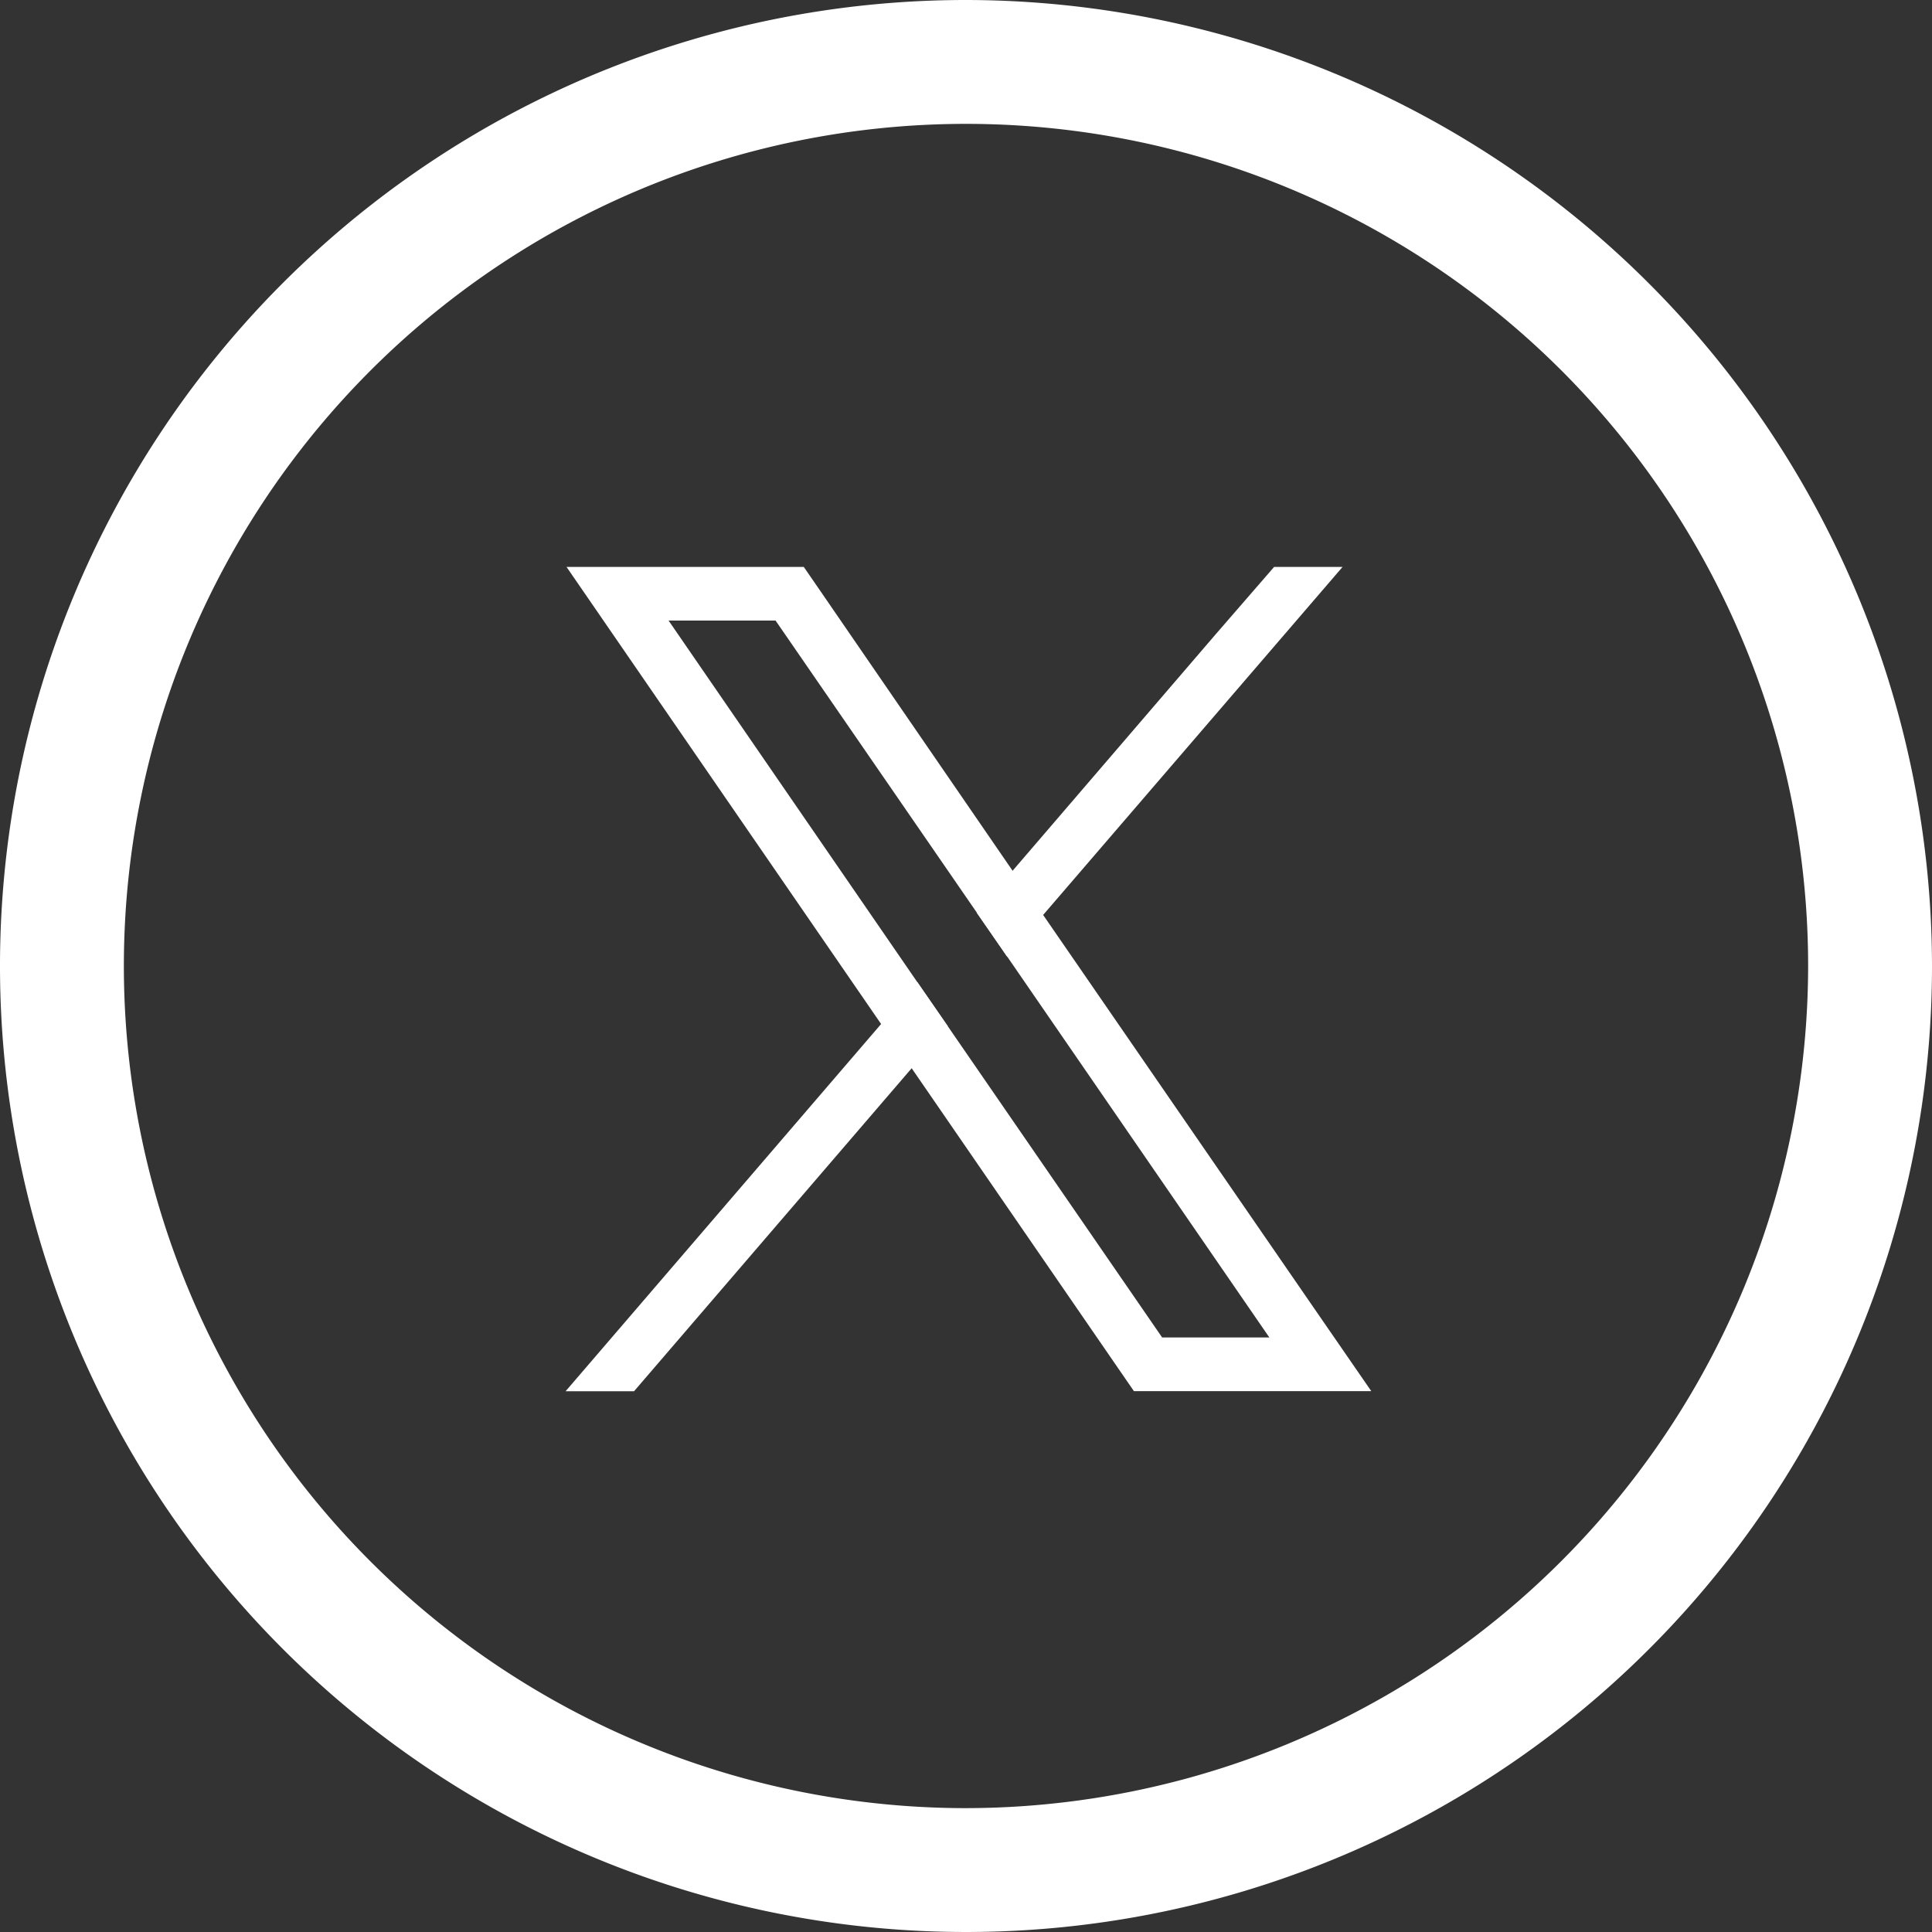 <svg id="Grupo_197" data-name="Grupo 197" xmlns="http://www.w3.org/2000/svg" width="35" height="35" viewBox="0 0 35 35">
  <rect x="0" y="0" width="35" height="35" fill="#333333" stroke="none"/>
  <g id="Grupo_457" data-name="Grupo 457">
    <path id="Trazado_51" data-name="Trazado 51" d="M129.192.13a17.5,17.5,0,1,0,17.5,17.5,17.52,17.52,0,0,0-17.5-17.5m0,32.756A15.256,15.256,0,1,1,144.448,17.63a15.273,15.273,0,0,1-15.256,15.256" transform="translate(-111.692 -0.13)" fill="#fff"/>
    <g id="Grupo_456" data-name="Grupo 456" transform="translate(10.246 10.27)">
      <path id="Trazado_990" data-name="Trazado 990" d="M6.972,8.321l-.553-.8L1.914.972H3.852L7.5,6.266l.553.8,4.744,6.893H10.855ZM.065,0,1.113,1.523,5.764,8.281l.553.8,3.737,5.43.29.421h4.3L13.594,13.41,8.7,6.306l-.553-.8L4.653.421,4.363,0Z" transform="translate(-0.048)" fill="#fff"/>
      <path id="Trazado_991" data-name="Trazado 991" d="M5.716,29.61,0,36.263H1.24l5.029-5.851.655-.763-.553-.8Z" transform="translate(0 -21.329)" fill="#fff"/>
      <path id="Trazado_992" data-name="Trazado 992" d="M33.966,0,32.9,1.229,29.232,5.5l-.655.763.553.8.655-.762L35.206,0Z" transform="translate(-21.13 0)" fill="#fff"/>
    </g>
  </g>
</svg>

